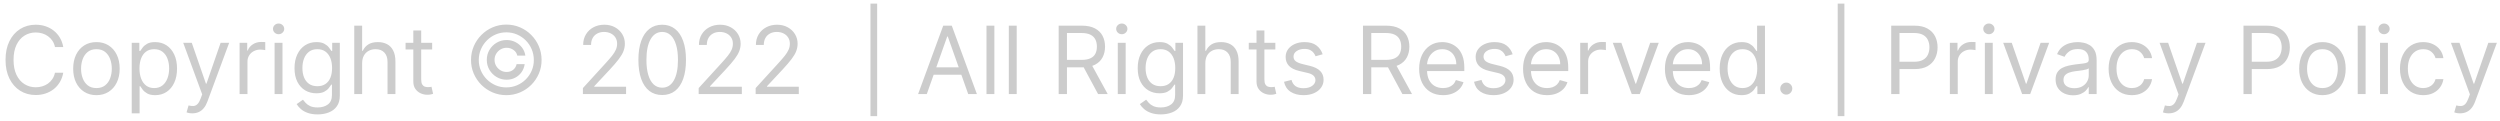 <svg width="372" height="18" viewBox="0 0 372 18" fill="none" xmlns="http://www.w3.org/2000/svg">
<path d="M9.413 7H8.18C8.108 6.645 7.98 6.334 7.798 6.065C7.619 5.797 7.4 5.572 7.141 5.389C6.886 5.204 6.603 5.064 6.291 4.972C5.98 4.879 5.655 4.832 5.317 4.832C4.7 4.832 4.142 4.988 3.641 5.3C3.144 5.611 2.748 6.07 2.453 6.677C2.162 7.283 2.016 8.027 2.016 8.909C2.016 9.791 2.162 10.535 2.453 11.141C2.748 11.748 3.144 12.207 3.641 12.518C4.142 12.83 4.7 12.986 5.317 12.986C5.655 12.986 5.98 12.939 6.291 12.847C6.603 12.754 6.886 12.616 7.141 12.434C7.4 12.248 7.619 12.021 7.798 11.753C7.98 11.481 8.108 11.169 8.18 10.818H9.413C9.321 11.338 9.152 11.804 8.906 12.215C8.661 12.626 8.356 12.976 7.992 13.264C7.627 13.549 7.218 13.766 6.764 13.915C6.313 14.065 5.831 14.139 5.317 14.139C4.448 14.139 3.676 13.927 3 13.503C2.324 13.079 1.792 12.475 1.404 11.693C1.016 10.911 0.823 9.983 0.823 8.909C0.823 7.835 1.016 6.907 1.404 6.125C1.792 5.343 2.324 4.74 3 4.315C3.676 3.891 4.448 3.679 5.317 3.679C5.831 3.679 6.313 3.754 6.764 3.903C7.218 4.052 7.627 4.271 7.992 4.559C8.356 4.844 8.661 5.192 8.906 5.603C9.152 6.011 9.321 6.476 9.413 7ZM14.349 14.159C13.66 14.159 13.055 13.995 12.534 13.667C12.017 13.339 11.613 12.88 11.321 12.29C11.033 11.7 10.889 11.01 10.889 10.222C10.889 9.426 11.033 8.732 11.321 8.138C11.613 7.545 12.017 7.085 12.534 6.756C13.055 6.428 13.66 6.264 14.349 6.264C15.038 6.264 15.642 6.428 16.159 6.756C16.679 7.085 17.083 7.545 17.372 8.138C17.663 8.732 17.809 9.426 17.809 10.222C17.809 11.01 17.663 11.7 17.372 12.29C17.083 12.88 16.679 13.339 16.159 13.667C15.642 13.995 15.038 14.159 14.349 14.159ZM14.349 13.105C14.873 13.105 15.303 12.971 15.642 12.702C15.98 12.434 16.23 12.081 16.392 11.643C16.555 11.206 16.636 10.732 16.636 10.222C16.636 9.711 16.555 9.236 16.392 8.795C16.23 8.354 15.98 7.998 15.642 7.726C15.303 7.454 14.873 7.318 14.349 7.318C13.825 7.318 13.394 7.454 13.056 7.726C12.718 7.998 12.468 8.354 12.306 8.795C12.143 9.236 12.062 9.711 12.062 10.222C12.062 10.732 12.143 11.206 12.306 11.643C12.468 12.081 12.718 12.434 13.056 12.702C13.394 12.971 13.825 13.105 14.349 13.105ZM19.6 16.864V6.364H20.734V7.577H20.873C20.959 7.444 21.078 7.275 21.231 7.07C21.387 6.861 21.609 6.675 21.897 6.513C22.189 6.347 22.583 6.264 23.08 6.264C23.723 6.264 24.29 6.425 24.781 6.746C25.271 7.068 25.654 7.524 25.929 8.114C26.204 8.704 26.342 9.4 26.342 10.202C26.342 11.01 26.204 11.711 25.929 12.305C25.654 12.895 25.273 13.352 24.786 13.677C24.298 13.998 23.737 14.159 23.1 14.159C22.61 14.159 22.217 14.078 21.922 13.915C21.627 13.75 21.4 13.562 21.241 13.354C21.082 13.142 20.959 12.966 20.873 12.827H20.773V16.864H19.6ZM20.754 10.182C20.754 10.758 20.838 11.267 21.007 11.708C21.176 12.146 21.423 12.489 21.748 12.737C22.073 12.982 22.471 13.105 22.941 13.105C23.432 13.105 23.841 12.976 24.169 12.717C24.501 12.456 24.749 12.104 24.915 11.663C25.084 11.219 25.168 10.725 25.168 10.182C25.168 9.645 25.086 9.161 24.92 8.73C24.757 8.296 24.511 7.953 24.179 7.701C23.851 7.446 23.438 7.318 22.941 7.318C22.464 7.318 22.063 7.439 21.738 7.681C21.413 7.92 21.168 8.255 21.002 8.685C20.837 9.113 20.754 9.612 20.754 10.182ZM28.614 16.864C28.415 16.864 28.238 16.847 28.082 16.814C27.926 16.784 27.818 16.754 27.759 16.724L28.057 15.69C28.342 15.763 28.594 15.79 28.813 15.77C29.031 15.75 29.225 15.652 29.394 15.477C29.567 15.304 29.724 15.024 29.867 14.636L30.085 14.04L27.262 6.364H28.534L30.642 12.449H30.722L32.83 6.364H34.102L30.861 15.114C30.715 15.508 30.534 15.835 30.319 16.093C30.104 16.355 29.853 16.549 29.568 16.675C29.287 16.801 28.968 16.864 28.614 16.864ZM35.651 14V6.364H36.785V7.517H36.864C37.003 7.139 37.255 6.833 37.62 6.597C37.984 6.362 38.395 6.244 38.853 6.244C38.939 6.244 39.047 6.246 39.176 6.249C39.305 6.253 39.403 6.258 39.469 6.264V7.457C39.429 7.447 39.338 7.433 39.196 7.413C39.057 7.389 38.909 7.378 38.753 7.378C38.382 7.378 38.051 7.456 37.759 7.612C37.471 7.764 37.242 7.976 37.073 8.248C36.907 8.516 36.824 8.823 36.824 9.168V14H35.651ZM40.86 14V6.364H42.033V14H40.86ZM41.457 5.091C41.228 5.091 41.031 5.013 40.865 4.857C40.703 4.701 40.621 4.514 40.621 4.295C40.621 4.077 40.703 3.889 40.865 3.734C41.031 3.578 41.228 3.5 41.457 3.5C41.685 3.5 41.881 3.578 42.043 3.734C42.209 3.889 42.292 4.077 42.292 4.295C42.292 4.514 42.209 4.701 42.043 4.857C41.881 5.013 41.685 5.091 41.457 5.091ZM47.265 17.023C46.698 17.023 46.211 16.95 45.803 16.804C45.395 16.662 45.056 16.473 44.784 16.237C44.515 16.005 44.302 15.757 44.142 15.492L45.077 14.835C45.183 14.974 45.317 15.133 45.48 15.312C45.642 15.495 45.864 15.652 46.146 15.785C46.431 15.921 46.804 15.989 47.265 15.989C47.881 15.989 48.39 15.839 48.791 15.541C49.192 15.243 49.392 14.776 49.392 14.139V12.588H49.293C49.207 12.727 49.084 12.9 48.925 13.105C48.769 13.307 48.544 13.488 48.249 13.647C47.957 13.803 47.563 13.881 47.066 13.881C46.449 13.881 45.896 13.735 45.405 13.443C44.918 13.152 44.532 12.727 44.247 12.171C43.965 11.614 43.824 10.938 43.824 10.142C43.824 9.36 43.962 8.679 44.237 8.099C44.512 7.515 44.895 7.065 45.385 6.746C45.876 6.425 46.443 6.264 47.086 6.264C47.583 6.264 47.977 6.347 48.269 6.513C48.564 6.675 48.789 6.861 48.945 7.07C49.104 7.275 49.227 7.444 49.313 7.577H49.432V6.364H50.566V14.219C50.566 14.875 50.417 15.409 50.118 15.82C49.823 16.234 49.426 16.537 48.925 16.729C48.428 16.925 47.874 17.023 47.265 17.023ZM47.225 12.827C47.696 12.827 48.093 12.719 48.418 12.504C48.743 12.288 48.99 11.978 49.159 11.574C49.328 11.169 49.412 10.686 49.412 10.122C49.412 9.572 49.33 9.086 49.164 8.665C48.998 8.245 48.753 7.915 48.428 7.676C48.103 7.438 47.702 7.318 47.225 7.318C46.728 7.318 46.313 7.444 45.982 7.696C45.654 7.948 45.407 8.286 45.241 8.71C45.079 9.134 44.998 9.605 44.998 10.122C44.998 10.652 45.081 11.121 45.246 11.529C45.415 11.934 45.664 12.252 45.992 12.484C46.323 12.712 46.734 12.827 47.225 12.827ZM53.887 9.406V14H52.714V3.818H53.887V7.557H53.986C54.165 7.162 54.434 6.849 54.792 6.617C55.153 6.382 55.633 6.264 56.233 6.264C56.754 6.264 57.209 6.369 57.601 6.577C57.992 6.783 58.295 7.099 58.51 7.527C58.729 7.951 58.839 8.491 58.839 9.148V14H57.665V9.227C57.665 8.621 57.508 8.152 57.193 7.82C56.881 7.486 56.449 7.318 55.895 7.318C55.511 7.318 55.166 7.399 54.861 7.562C54.56 7.724 54.321 7.961 54.145 8.273C53.973 8.584 53.887 8.962 53.887 9.406ZM64.306 6.364V7.358H60.349V6.364H64.306ZM61.502 4.534H62.675V11.812C62.675 12.144 62.723 12.393 62.819 12.558C62.919 12.721 63.045 12.83 63.197 12.886C63.353 12.939 63.517 12.966 63.69 12.966C63.819 12.966 63.925 12.959 64.008 12.946C64.091 12.93 64.157 12.916 64.207 12.906L64.445 13.96C64.366 13.99 64.255 14.02 64.112 14.05C63.97 14.083 63.789 14.099 63.57 14.099C63.239 14.099 62.914 14.028 62.596 13.886C62.281 13.743 62.019 13.526 61.81 13.234C61.605 12.943 61.502 12.575 61.502 12.131V4.534ZM72.435 8.909C72.435 8.366 72.567 7.87 72.832 7.423C73.097 6.975 73.454 6.619 73.901 6.354C74.349 6.089 74.844 5.956 75.388 5.956C75.858 5.956 76.293 6.057 76.69 6.259C77.091 6.461 77.423 6.738 77.685 7.089C77.946 7.438 78.109 7.832 78.172 8.273H76.969C76.902 7.931 76.718 7.653 76.417 7.438C76.115 7.219 75.772 7.109 75.388 7.109C75.056 7.109 74.755 7.191 74.483 7.353C74.211 7.515 73.994 7.732 73.832 8.004C73.669 8.276 73.588 8.578 73.588 8.909C73.588 9.241 73.669 9.542 73.832 9.814C73.994 10.086 74.211 10.303 74.483 10.465C74.755 10.628 75.056 10.709 75.388 10.709C75.772 10.709 76.097 10.601 76.362 10.386C76.631 10.167 76.8 9.887 76.869 9.545H78.072C78.009 9.986 77.855 10.382 77.61 10.734C77.365 11.082 77.05 11.357 76.665 11.559C76.284 11.761 75.858 11.862 75.388 11.862C74.844 11.862 74.349 11.73 73.901 11.464C73.454 11.199 73.097 10.843 72.832 10.396C72.567 9.948 72.435 9.453 72.435 8.909ZM75.338 14.159C74.615 14.159 73.936 14.023 73.3 13.751C72.667 13.48 72.108 13.104 71.624 12.623C71.144 12.139 70.766 11.581 70.491 10.947C70.219 10.314 70.085 9.635 70.088 8.909C70.091 8.183 70.229 7.504 70.501 6.871C70.776 6.238 71.154 5.681 71.634 5.2C72.115 4.716 72.671 4.339 73.305 4.067C73.938 3.795 74.615 3.659 75.338 3.659C76.064 3.659 76.743 3.795 77.376 4.067C78.013 4.339 78.57 4.716 79.047 5.2C79.527 5.681 79.904 6.238 80.175 6.871C80.447 7.504 80.585 8.183 80.588 8.909C80.591 9.635 80.457 10.314 80.185 10.947C79.913 11.581 79.537 12.139 79.057 12.623C78.576 13.104 78.018 13.48 77.381 13.751C76.745 14.023 76.064 14.159 75.338 14.159ZM75.338 13.006C75.905 13.006 76.437 12.9 76.934 12.688C77.431 12.475 77.867 12.182 78.241 11.807C78.616 11.433 78.909 10.999 79.121 10.505C79.334 10.008 79.438 9.478 79.435 8.914C79.431 8.347 79.323 7.815 79.111 7.318C78.899 6.821 78.606 6.385 78.231 6.011C77.857 5.636 77.423 5.343 76.929 5.131C76.435 4.919 75.905 4.812 75.338 4.812C74.775 4.812 74.246 4.919 73.752 5.131C73.258 5.343 72.824 5.638 72.45 6.016C72.075 6.39 71.78 6.826 71.564 7.323C71.352 7.817 71.245 8.347 71.241 8.914C71.238 9.474 71.343 10.003 71.555 10.5C71.767 10.994 72.06 11.428 72.435 11.803C72.812 12.177 73.248 12.472 73.742 12.688C74.239 12.9 74.771 13.006 75.338 13.006ZM86.737 14V13.105L90.097 9.426C90.492 8.995 90.817 8.621 91.072 8.303C91.327 7.981 91.516 7.679 91.639 7.398C91.764 7.113 91.828 6.814 91.828 6.503C91.828 6.145 91.741 5.835 91.569 5.573C91.4 5.311 91.168 5.109 90.873 4.967C90.578 4.824 90.246 4.753 89.879 4.753C89.487 4.753 89.146 4.834 88.855 4.996C88.566 5.156 88.342 5.379 88.183 5.668C88.028 5.956 87.95 6.294 87.95 6.682H86.776C86.776 6.085 86.914 5.562 87.189 5.111C87.464 4.66 87.839 4.309 88.313 4.057C88.79 3.805 89.325 3.679 89.918 3.679C90.515 3.679 91.044 3.805 91.504 4.057C91.965 4.309 92.326 4.648 92.588 5.076C92.85 5.504 92.981 5.979 92.981 6.503C92.981 6.877 92.913 7.244 92.777 7.602C92.644 7.956 92.412 8.352 92.081 8.79C91.753 9.224 91.297 9.754 90.714 10.381L88.427 12.827V12.906H93.16V14H86.737ZM98.534 14.139C97.785 14.139 97.147 13.935 96.62 13.528C96.093 13.117 95.69 12.522 95.412 11.743C95.134 10.961 94.994 10.016 94.994 8.909C94.994 7.809 95.134 6.869 95.412 6.09C95.694 5.308 96.098 4.711 96.625 4.3C97.155 3.886 97.792 3.679 98.534 3.679C99.277 3.679 99.911 3.886 100.438 4.3C100.969 4.711 101.373 5.308 101.651 6.09C101.933 6.869 102.074 7.809 102.074 8.909C102.074 10.016 101.935 10.961 101.656 11.743C101.378 12.522 100.975 13.117 100.448 13.528C99.921 13.935 99.283 14.139 98.534 14.139ZM98.534 13.046C99.277 13.046 99.853 12.688 100.264 11.972C100.675 11.256 100.881 10.235 100.881 8.909C100.881 8.027 100.786 7.277 100.597 6.657C100.412 6.037 100.143 5.565 99.792 5.24C99.444 4.915 99.025 4.753 98.534 4.753C97.798 4.753 97.223 5.116 96.809 5.842C96.395 6.564 96.188 7.587 96.188 8.909C96.188 9.791 96.28 10.54 96.466 11.156C96.652 11.773 96.918 12.242 97.266 12.563C97.618 12.885 98.04 13.046 98.534 13.046ZM103.963 14V13.105L107.324 9.426C107.718 8.995 108.043 8.621 108.298 8.303C108.554 7.981 108.743 7.679 108.865 7.398C108.991 7.113 109.054 6.814 109.054 6.503C109.054 6.145 108.968 5.835 108.796 5.573C108.627 5.311 108.395 5.109 108.1 4.967C107.805 4.824 107.473 4.753 107.105 4.753C106.714 4.753 106.373 4.834 106.081 4.996C105.793 5.156 105.569 5.379 105.41 5.668C105.254 5.956 105.176 6.294 105.176 6.682H104.003C104.003 6.085 104.14 5.562 104.416 5.111C104.691 4.66 105.065 4.309 105.539 4.057C106.016 3.805 106.552 3.679 107.145 3.679C107.742 3.679 108.27 3.805 108.731 4.057C109.192 4.309 109.553 4.648 109.815 5.076C110.077 5.504 110.207 5.979 110.207 6.503C110.207 6.877 110.14 7.244 110.004 7.602C109.871 7.956 109.639 8.352 109.308 8.79C108.979 9.224 108.524 9.754 107.94 10.381L105.653 12.827V12.906H110.386V14H103.963ZM112.44 14V13.105L115.801 9.426C116.195 8.995 116.52 8.621 116.775 8.303C117.03 7.981 117.219 7.679 117.342 7.398C117.468 7.113 117.531 6.814 117.531 6.503C117.531 6.145 117.444 5.835 117.272 5.573C117.103 5.311 116.871 5.109 116.576 4.967C116.281 4.824 115.95 4.753 115.582 4.753C115.191 4.753 114.849 4.834 114.558 4.996C114.269 5.156 114.046 5.379 113.886 5.668C113.731 5.956 113.653 6.294 113.653 6.682H112.479C112.479 6.085 112.617 5.562 112.892 5.111C113.167 4.66 113.542 4.309 114.016 4.057C114.493 3.805 115.028 3.679 115.622 3.679C116.218 3.679 116.747 3.805 117.207 4.057C117.668 4.309 118.029 4.648 118.291 5.076C118.553 5.504 118.684 5.979 118.684 6.503C118.684 6.877 118.616 7.244 118.48 7.602C118.348 7.956 118.116 8.352 117.784 8.79C117.456 9.224 117 9.754 116.417 10.381L114.13 12.827V12.906H118.863V14H112.44ZM130.521 0.537V17.281H129.527V0.537H130.521ZM137.905 14H136.613L140.351 3.818H141.624L145.363 14H144.07L141.028 5.429H140.948L137.905 14ZM138.383 10.023H143.593V11.117H138.383V10.023ZM147.963 3.818V14H146.79V3.818H147.963ZM151.285 3.818V14H150.112V3.818H151.285ZM157.531 14V3.818H160.971C161.767 3.818 162.42 3.954 162.93 4.226C163.44 4.494 163.818 4.864 164.063 5.335C164.309 5.805 164.431 6.34 164.431 6.94C164.431 7.54 164.309 8.072 164.063 8.536C163.818 9 163.442 9.365 162.935 9.63C162.428 9.892 161.78 10.023 160.991 10.023H158.207V8.909H160.951C161.495 8.909 161.932 8.83 162.264 8.67C162.599 8.511 162.84 8.286 162.99 7.994C163.142 7.699 163.218 7.348 163.218 6.94C163.218 6.533 163.142 6.176 162.99 5.871C162.837 5.567 162.594 5.331 162.259 5.165C161.924 4.996 161.482 4.912 160.931 4.912H158.764V14H157.531ZM162.323 9.426L164.829 14H163.397L160.931 9.426H162.323ZM166.327 14V6.364H167.5V14H166.327ZM166.923 5.091C166.695 5.091 166.497 5.013 166.332 4.857C166.169 4.701 166.088 4.514 166.088 4.295C166.088 4.077 166.169 3.889 166.332 3.734C166.497 3.578 166.695 3.5 166.923 3.5C167.152 3.5 167.348 3.578 167.51 3.734C167.676 3.889 167.759 4.077 167.759 4.295C167.759 4.514 167.676 4.701 167.51 4.857C167.348 5.013 167.152 5.091 166.923 5.091ZM172.731 17.023C172.165 17.023 171.677 16.95 171.27 16.804C170.862 16.662 170.522 16.473 170.251 16.237C169.982 16.005 169.768 15.757 169.609 15.492L170.544 14.835C170.65 14.974 170.784 15.133 170.947 15.312C171.109 15.495 171.331 15.652 171.613 15.785C171.898 15.921 172.271 15.989 172.731 15.989C173.348 15.989 173.857 15.839 174.258 15.541C174.659 15.243 174.859 14.776 174.859 14.139V12.588H174.76C174.674 12.727 174.551 12.9 174.392 13.105C174.236 13.307 174.011 13.488 173.716 13.647C173.424 13.803 173.03 13.881 172.533 13.881C171.916 13.881 171.363 13.735 170.872 13.443C170.385 13.152 169.999 12.727 169.714 12.171C169.432 11.614 169.291 10.938 169.291 10.142C169.291 9.36 169.429 8.679 169.704 8.099C169.979 7.515 170.362 7.065 170.852 6.746C171.343 6.425 171.909 6.264 172.552 6.264C173.05 6.264 173.444 6.347 173.736 6.513C174.031 6.675 174.256 6.861 174.412 7.07C174.571 7.275 174.694 7.444 174.78 7.577H174.899V6.364H176.033V14.219C176.033 14.875 175.883 15.409 175.585 15.82C175.29 16.234 174.892 16.537 174.392 16.729C173.895 16.925 173.341 17.023 172.731 17.023ZM172.692 12.827C173.162 12.827 173.56 12.719 173.885 12.504C174.21 12.288 174.457 11.978 174.626 11.574C174.795 11.169 174.879 10.686 174.879 10.122C174.879 9.572 174.796 9.086 174.631 8.665C174.465 8.245 174.22 7.915 173.895 7.676C173.57 7.438 173.169 7.318 172.692 7.318C172.195 7.318 171.78 7.444 171.449 7.696C171.121 7.948 170.874 8.286 170.708 8.71C170.546 9.134 170.464 9.605 170.464 10.122C170.464 10.652 170.547 11.121 170.713 11.529C170.882 11.934 171.131 12.252 171.459 12.484C171.79 12.712 172.201 12.827 172.692 12.827ZM179.354 9.406V14H178.18V3.818H179.354V7.557H179.453C179.632 7.162 179.9 6.849 180.258 6.617C180.62 6.382 181.1 6.264 181.7 6.264C182.221 6.264 182.676 6.369 183.067 6.577C183.458 6.783 183.762 7.099 183.977 7.527C184.196 7.951 184.305 8.491 184.305 9.148V14H183.132V9.227C183.132 8.621 182.975 8.152 182.66 7.82C182.348 7.486 181.916 7.318 181.362 7.318C180.978 7.318 180.633 7.399 180.328 7.562C180.026 7.724 179.788 7.961 179.612 8.273C179.44 8.584 179.354 8.962 179.354 9.406ZM189.773 6.364V7.358H185.815V6.364H189.773ZM186.969 4.534H188.142V11.812C188.142 12.144 188.19 12.393 188.286 12.558C188.386 12.721 188.512 12.83 188.664 12.886C188.82 12.939 188.984 12.966 189.156 12.966C189.286 12.966 189.392 12.959 189.475 12.946C189.557 12.93 189.624 12.916 189.673 12.906L189.912 13.96C189.832 13.99 189.721 14.02 189.579 14.05C189.436 14.083 189.256 14.099 189.037 14.099C188.706 14.099 188.381 14.028 188.063 13.886C187.748 13.743 187.486 13.526 187.277 13.234C187.072 12.943 186.969 12.575 186.969 12.131V4.534ZM196.81 8.074L195.756 8.372C195.69 8.197 195.592 8.026 195.463 7.86C195.337 7.691 195.165 7.552 194.946 7.442C194.727 7.333 194.447 7.278 194.106 7.278C193.638 7.278 193.249 7.386 192.937 7.602C192.629 7.814 192.475 8.084 192.475 8.412C192.475 8.704 192.581 8.934 192.793 9.103C193.005 9.272 193.337 9.413 193.787 9.526L194.921 9.804C195.604 9.97 196.112 10.223 196.447 10.565C196.782 10.903 196.949 11.338 196.949 11.872C196.949 12.31 196.823 12.701 196.571 13.046C196.323 13.39 195.975 13.662 195.527 13.861C195.08 14.06 194.56 14.159 193.966 14.159C193.187 14.159 192.543 13.99 192.032 13.652C191.522 13.314 191.199 12.82 191.063 12.171L192.177 11.892C192.283 12.303 192.483 12.611 192.778 12.817C193.076 13.022 193.466 13.125 193.946 13.125C194.493 13.125 194.928 13.009 195.249 12.777C195.574 12.542 195.736 12.26 195.736 11.932C195.736 11.667 195.643 11.445 195.458 11.266C195.272 11.083 194.987 10.947 194.603 10.858L193.33 10.56C192.631 10.394 192.117 10.137 191.789 9.789C191.464 9.438 191.302 8.999 191.302 8.472C191.302 8.041 191.423 7.66 191.665 7.328C191.91 6.997 192.243 6.737 192.664 6.548C193.088 6.359 193.569 6.264 194.106 6.264C194.861 6.264 195.455 6.43 195.885 6.761C196.32 7.093 196.628 7.53 196.81 8.074ZM202.812 14V3.818H206.252C207.048 3.818 207.701 3.954 208.211 4.226C208.722 4.494 209.099 4.864 209.345 5.335C209.59 5.805 209.713 6.34 209.713 6.94C209.713 7.54 209.59 8.072 209.345 8.536C209.099 9 208.723 9.365 208.216 9.63C207.709 9.892 207.061 10.023 206.272 10.023H203.488V8.909H206.233C206.776 8.909 207.214 8.83 207.545 8.67C207.88 8.511 208.122 8.286 208.271 7.994C208.423 7.699 208.5 7.348 208.5 6.94C208.5 6.533 208.423 6.176 208.271 5.871C208.118 5.567 207.875 5.331 207.54 5.165C207.205 4.996 206.763 4.912 206.213 4.912H204.045V14H202.812ZM207.605 9.426L210.11 14H208.679L206.213 9.426H207.605ZM214.728 14.159C213.992 14.159 213.357 13.997 212.824 13.672C212.293 13.344 211.884 12.886 211.596 12.3C211.311 11.71 211.168 11.024 211.168 10.242C211.168 9.459 211.311 8.77 211.596 8.173C211.884 7.573 212.285 7.106 212.799 6.771C213.316 6.433 213.919 6.264 214.608 6.264C215.006 6.264 215.399 6.33 215.787 6.463C216.174 6.596 216.527 6.811 216.846 7.109C217.164 7.404 217.417 7.795 217.606 8.283C217.795 8.77 217.89 9.37 217.89 10.082V10.579H212.003V9.565H216.696C216.696 9.134 216.61 8.75 216.438 8.412C216.269 8.074 216.027 7.807 215.712 7.612C215.401 7.416 215.033 7.318 214.608 7.318C214.141 7.318 213.737 7.434 213.395 7.666C213.057 7.895 212.797 8.193 212.615 8.561C212.432 8.929 212.341 9.323 212.341 9.744V10.421C212.341 10.997 212.441 11.486 212.64 11.887C212.842 12.285 213.122 12.588 213.48 12.797C213.838 13.002 214.254 13.105 214.728 13.105C215.036 13.105 215.314 13.062 215.563 12.976C215.815 12.886 216.032 12.754 216.214 12.578C216.397 12.399 216.537 12.177 216.637 11.912L217.77 12.23C217.651 12.615 217.45 12.953 217.169 13.244C216.887 13.533 216.539 13.758 216.125 13.921C215.71 14.079 215.245 14.159 214.728 14.159ZM225.084 8.074L224.03 8.372C223.963 8.197 223.866 8.026 223.736 7.86C223.61 7.691 223.438 7.552 223.219 7.442C223 7.333 222.72 7.278 222.379 7.278C221.912 7.278 221.522 7.386 221.211 7.602C220.902 7.814 220.748 8.084 220.748 8.412C220.748 8.704 220.854 8.934 221.066 9.103C221.279 9.272 221.61 9.413 222.061 9.526L223.194 9.804C223.877 9.97 224.386 10.223 224.721 10.565C225.055 10.903 225.223 11.338 225.223 11.872C225.223 12.31 225.097 12.701 224.845 13.046C224.596 13.39 224.248 13.662 223.801 13.861C223.353 14.06 222.833 14.159 222.24 14.159C221.461 14.159 220.816 13.99 220.306 13.652C219.795 13.314 219.472 12.82 219.336 12.171L220.45 11.892C220.556 12.303 220.757 12.611 221.052 12.817C221.35 13.022 221.739 13.125 222.22 13.125C222.767 13.125 223.201 13.009 223.522 12.777C223.847 12.542 224.01 12.26 224.01 11.932C224.01 11.667 223.917 11.445 223.731 11.266C223.546 11.083 223.261 10.947 222.876 10.858L221.603 10.56C220.904 10.394 220.39 10.137 220.062 9.789C219.737 9.438 219.575 8.999 219.575 8.472C219.575 8.041 219.696 7.66 219.938 7.328C220.183 6.997 220.516 6.737 220.937 6.548C221.361 6.359 221.842 6.264 222.379 6.264C223.135 6.264 223.728 6.43 224.159 6.761C224.593 7.093 224.901 7.53 225.084 8.074ZM230.191 14.159C229.455 14.159 228.82 13.997 228.286 13.672C227.756 13.344 227.347 12.886 227.059 12.3C226.773 11.71 226.631 11.024 226.631 10.242C226.631 9.459 226.773 8.77 227.059 8.173C227.347 7.573 227.748 7.106 228.262 6.771C228.779 6.433 229.382 6.264 230.071 6.264C230.469 6.264 230.862 6.33 231.25 6.463C231.637 6.596 231.99 6.811 232.309 7.109C232.627 7.404 232.88 7.795 233.069 8.283C233.258 8.77 233.353 9.37 233.353 10.082V10.579H227.466V9.565H232.159C232.159 9.134 232.073 8.75 231.901 8.412C231.732 8.074 231.49 7.807 231.175 7.612C230.863 7.416 230.496 7.318 230.071 7.318C229.604 7.318 229.2 7.434 228.858 7.666C228.52 7.895 228.26 8.193 228.078 8.561C227.895 8.929 227.804 9.323 227.804 9.744V10.421C227.804 10.997 227.904 11.486 228.103 11.887C228.305 12.285 228.585 12.588 228.943 12.797C229.301 13.002 229.717 13.105 230.191 13.105C230.499 13.105 230.777 13.062 231.026 12.976C231.278 12.886 231.495 12.754 231.677 12.578C231.859 12.399 232 12.177 232.1 11.912L233.233 12.23C233.114 12.615 232.913 12.953 232.632 13.244C232.35 13.533 232.002 13.758 231.588 13.921C231.173 14.079 230.708 14.159 230.191 14.159ZM235.137 14V6.364H236.271V7.517H236.35C236.49 7.139 236.742 6.833 237.106 6.597C237.471 6.362 237.882 6.244 238.339 6.244C238.425 6.244 238.533 6.246 238.662 6.249C238.791 6.253 238.889 6.258 238.956 6.264V7.457C238.916 7.447 238.825 7.433 238.682 7.413C238.543 7.389 238.395 7.378 238.24 7.378C237.868 7.378 237.537 7.456 237.245 7.612C236.957 7.764 236.728 7.976 236.559 8.248C236.393 8.516 236.311 8.823 236.311 9.168V14H235.137ZM246.823 6.364L243.999 14H242.806L239.982 6.364H241.255L243.363 12.449H243.442L245.55 6.364H246.823ZM251.3 14.159C250.564 14.159 249.929 13.997 249.396 13.672C248.866 13.344 248.456 12.886 248.168 12.3C247.883 11.71 247.74 11.024 247.74 10.242C247.74 9.459 247.883 8.77 248.168 8.173C248.456 7.573 248.857 7.106 249.371 6.771C249.888 6.433 250.491 6.264 251.181 6.264C251.578 6.264 251.971 6.33 252.359 6.463C252.747 6.596 253.1 6.811 253.418 7.109C253.736 7.404 253.99 7.795 254.179 8.283C254.367 8.77 254.462 9.37 254.462 10.082V10.579H248.576V9.565H253.269C253.269 9.134 253.183 8.75 253.01 8.412C252.841 8.074 252.599 7.807 252.284 7.612C251.973 7.416 251.605 7.318 251.181 7.318C250.713 7.318 250.309 7.434 249.968 7.666C249.63 7.895 249.369 8.193 249.187 8.561C249.005 8.929 248.914 9.323 248.914 9.744V10.421C248.914 10.997 249.013 11.486 249.212 11.887C249.414 12.285 249.694 12.588 250.052 12.797C250.41 13.002 250.826 13.105 251.3 13.105C251.608 13.105 251.887 13.062 252.135 12.976C252.387 12.886 252.604 12.754 252.786 12.578C252.969 12.399 253.11 12.177 253.209 11.912L254.343 12.23C254.223 12.615 254.023 12.953 253.741 13.244C253.459 13.533 253.111 13.758 252.697 13.921C252.283 14.079 251.817 14.159 251.3 14.159ZM259.13 14.159C258.494 14.159 257.932 13.998 257.445 13.677C256.958 13.352 256.576 12.895 256.301 12.305C256.026 11.711 255.889 11.01 255.889 10.202C255.889 9.4 256.026 8.704 256.301 8.114C256.576 7.524 256.959 7.068 257.45 6.746C257.94 6.425 258.507 6.264 259.15 6.264C259.647 6.264 260.04 6.347 260.328 6.513C260.62 6.675 260.842 6.861 260.995 7.07C261.15 7.275 261.271 7.444 261.358 7.577H261.457V3.818H262.63V14H261.497V12.827H261.358C261.271 12.966 261.149 13.142 260.99 13.354C260.831 13.562 260.603 13.75 260.309 13.915C260.014 14.078 259.621 14.159 259.13 14.159ZM259.289 13.105C259.76 13.105 260.158 12.982 260.483 12.737C260.807 12.489 261.054 12.146 261.223 11.708C261.392 11.267 261.477 10.758 261.477 10.182C261.477 9.612 261.394 9.113 261.228 8.685C261.063 8.255 260.817 7.92 260.492 7.681C260.168 7.439 259.767 7.318 259.289 7.318C258.792 7.318 258.378 7.446 258.046 7.701C257.718 7.953 257.471 8.296 257.306 8.73C257.143 9.161 257.062 9.645 257.062 10.182C257.062 10.725 257.145 11.219 257.311 11.663C257.48 12.104 257.728 12.456 258.056 12.717C258.388 12.976 258.799 13.105 259.289 13.105ZM265.797 14.079C265.552 14.079 265.341 13.992 265.166 13.816C264.99 13.64 264.902 13.43 264.902 13.185C264.902 12.939 264.99 12.729 265.166 12.553C265.341 12.378 265.552 12.29 265.797 12.29C266.042 12.29 266.253 12.378 266.429 12.553C266.604 12.729 266.692 12.939 266.692 13.185C266.692 13.347 266.651 13.496 266.568 13.632C266.488 13.768 266.38 13.877 266.245 13.96C266.112 14.04 265.963 14.079 265.797 14.079ZM274.445 0.537V17.281H273.451V0.537H274.445ZM281.412 14V3.818H284.852C285.651 3.818 286.304 3.962 286.811 4.251C287.321 4.536 287.699 4.922 287.944 5.409C288.19 5.896 288.312 6.44 288.312 7.04C288.312 7.64 288.19 8.185 287.944 8.675C287.702 9.166 287.328 9.557 286.821 9.849C286.314 10.137 285.664 10.281 284.872 10.281H282.406V9.188H284.832C285.379 9.188 285.818 9.093 286.15 8.904C286.481 8.715 286.721 8.46 286.87 8.138C287.023 7.814 287.099 7.447 287.099 7.04C287.099 6.632 287.023 6.268 286.87 5.946C286.721 5.625 286.479 5.373 286.145 5.19C285.81 5.005 285.366 4.912 284.812 4.912H282.645V14H281.412ZM290.139 14V6.364H291.273V7.517H291.352C291.492 7.139 291.743 6.833 292.108 6.597C292.473 6.362 292.884 6.244 293.341 6.244C293.427 6.244 293.535 6.246 293.664 6.249C293.793 6.253 293.891 6.258 293.957 6.264V7.457C293.918 7.447 293.827 7.433 293.684 7.413C293.545 7.389 293.397 7.378 293.242 7.378C292.87 7.378 292.539 7.456 292.247 7.612C291.959 7.764 291.73 7.976 291.561 8.248C291.395 8.516 291.313 8.823 291.313 9.168V14H290.139ZM295.348 14V6.364H296.522V14H295.348ZM295.945 5.091C295.716 5.091 295.519 5.013 295.353 4.857C295.191 4.701 295.11 4.514 295.11 4.295C295.11 4.077 295.191 3.889 295.353 3.734C295.519 3.578 295.716 3.5 295.945 3.5C296.174 3.5 296.369 3.578 296.532 3.734C296.697 3.889 296.78 4.077 296.78 4.295C296.78 4.514 296.697 4.701 296.532 4.857C296.369 5.013 296.174 5.091 295.945 5.091ZM304.915 6.364L302.091 14H300.898L298.074 6.364H299.347L301.455 12.449H301.534L303.642 6.364H304.915ZM308.478 14.179C307.994 14.179 307.555 14.088 307.161 13.905C306.766 13.72 306.453 13.453 306.221 13.105C305.989 12.754 305.873 12.329 305.873 11.832C305.873 11.395 305.959 11.04 306.132 10.768C306.304 10.493 306.534 10.278 306.823 10.122C307.111 9.966 307.429 9.85 307.777 9.774C308.129 9.695 308.482 9.632 308.836 9.585C309.3 9.526 309.676 9.481 309.965 9.451C310.256 9.418 310.469 9.363 310.601 9.287C310.737 9.211 310.805 9.078 310.805 8.889V8.849C310.805 8.359 310.671 7.978 310.402 7.706C310.137 7.434 309.734 7.298 309.194 7.298C308.634 7.298 308.195 7.421 307.877 7.666C307.559 7.911 307.335 8.173 307.206 8.452L306.092 8.054C306.291 7.59 306.556 7.229 306.887 6.97C307.222 6.708 307.587 6.526 307.981 6.423C308.379 6.317 308.77 6.264 309.154 6.264C309.4 6.264 309.681 6.294 310 6.354C310.321 6.41 310.631 6.528 310.929 6.707C311.231 6.886 311.481 7.156 311.68 7.517C311.879 7.878 311.978 8.362 311.978 8.969V14H310.805V12.966H310.745C310.666 13.132 310.533 13.309 310.348 13.498C310.162 13.687 309.915 13.848 309.607 13.98C309.299 14.113 308.922 14.179 308.478 14.179ZM308.657 13.125C309.121 13.125 309.512 13.034 309.831 12.852C310.152 12.669 310.394 12.434 310.556 12.146C310.722 11.857 310.805 11.554 310.805 11.236V10.162C310.755 10.222 310.646 10.276 310.477 10.326C310.311 10.372 310.119 10.414 309.9 10.45C309.685 10.483 309.474 10.513 309.269 10.54C309.067 10.563 308.902 10.583 308.777 10.599C308.472 10.639 308.187 10.704 307.921 10.793C307.66 10.88 307.447 11.01 307.285 11.186C307.126 11.358 307.046 11.594 307.046 11.892C307.046 12.3 307.197 12.608 307.499 12.817C307.804 13.022 308.19 13.125 308.657 13.125ZM317.222 14.159C316.506 14.159 315.89 13.99 315.373 13.652C314.856 13.314 314.458 12.848 314.179 12.255C313.901 11.662 313.762 10.984 313.762 10.222C313.762 9.446 313.904 8.762 314.189 8.168C314.478 7.572 314.879 7.106 315.392 6.771C315.91 6.433 316.513 6.264 317.202 6.264C317.739 6.264 318.223 6.364 318.654 6.562C319.085 6.761 319.438 7.04 319.713 7.398C319.988 7.756 320.159 8.173 320.225 8.651H319.052C318.962 8.303 318.763 7.994 318.455 7.726C318.15 7.454 317.739 7.318 317.222 7.318C316.765 7.318 316.364 7.438 316.019 7.676C315.678 7.911 315.411 8.245 315.218 8.675C315.03 9.103 314.935 9.605 314.935 10.182C314.935 10.772 315.028 11.286 315.214 11.723C315.402 12.161 315.668 12.5 316.009 12.742C316.354 12.984 316.758 13.105 317.222 13.105C317.527 13.105 317.804 13.052 318.052 12.946C318.301 12.84 318.511 12.688 318.684 12.489C318.856 12.29 318.979 12.051 319.052 11.773H320.225C320.159 12.223 319.995 12.63 319.733 12.991C319.474 13.349 319.131 13.634 318.704 13.846C318.279 14.055 317.785 14.159 317.222 14.159ZM322.696 16.864C322.497 16.864 322.32 16.847 322.164 16.814C322.008 16.784 321.9 16.754 321.841 16.724L322.139 15.69C322.424 15.763 322.676 15.79 322.895 15.77C323.113 15.75 323.307 15.652 323.476 15.477C323.649 15.304 323.806 15.024 323.949 14.636L324.167 14.04L321.343 6.364H322.616L324.724 12.449H324.804L326.912 6.364H328.184L324.943 15.114C324.797 15.508 324.616 15.835 324.401 16.093C324.186 16.355 323.935 16.549 323.65 16.675C323.369 16.801 323.05 16.864 322.696 16.864ZM333.83 14V3.818H337.27C338.069 3.818 338.722 3.962 339.229 4.251C339.739 4.536 340.117 4.922 340.362 5.409C340.608 5.896 340.73 6.44 340.73 7.04C340.73 7.64 340.608 8.185 340.362 8.675C340.12 9.166 339.746 9.557 339.239 9.849C338.732 10.137 338.082 10.281 337.29 10.281H334.824V9.188H337.25C337.797 9.188 338.236 9.093 338.568 8.904C338.899 8.715 339.139 8.46 339.288 8.138C339.441 7.814 339.517 7.447 339.517 7.04C339.517 6.632 339.441 6.268 339.288 5.946C339.139 5.625 338.897 5.373 338.563 5.19C338.228 5.005 337.784 4.912 337.23 4.912H335.063V14H333.83ZM345.578 14.159C344.888 14.159 344.283 13.995 343.763 13.667C343.246 13.339 342.841 12.88 342.55 12.29C342.261 11.7 342.117 11.01 342.117 10.222C342.117 9.426 342.261 8.732 342.55 8.138C342.841 7.545 343.246 7.085 343.763 6.756C344.283 6.428 344.888 6.264 345.578 6.264C346.267 6.264 346.87 6.428 347.387 6.756C347.908 7.085 348.312 7.545 348.6 8.138C348.892 8.732 349.038 9.426 349.038 10.222C349.038 11.01 348.892 11.7 348.6 12.29C348.312 12.88 347.908 13.339 347.387 13.667C346.87 13.995 346.267 14.159 345.578 14.159ZM345.578 13.105C346.101 13.105 346.532 12.971 346.87 12.702C347.208 12.434 347.458 12.081 347.621 11.643C347.783 11.206 347.864 10.732 347.864 10.222C347.864 9.711 347.783 9.236 347.621 8.795C347.458 8.354 347.208 7.998 346.87 7.726C346.532 7.454 346.101 7.318 345.578 7.318C345.054 7.318 344.623 7.454 344.285 7.726C343.947 7.998 343.697 8.354 343.534 8.795C343.372 9.236 343.291 9.711 343.291 10.222C343.291 10.732 343.372 11.206 343.534 11.643C343.697 12.081 343.947 12.434 344.285 12.702C344.623 12.971 345.054 13.105 345.578 13.105ZM352.002 3.818V14H350.829V3.818H352.002ZM354.151 14V6.364H355.324V14H354.151ZM354.748 5.091C354.519 5.091 354.322 5.013 354.156 4.857C353.994 4.701 353.912 4.514 353.912 4.295C353.912 4.077 353.994 3.889 354.156 3.734C354.322 3.578 354.519 3.5 354.748 3.5C354.976 3.5 355.172 3.578 355.334 3.734C355.5 3.889 355.583 4.077 355.583 4.295C355.583 4.514 355.5 4.701 355.334 4.857C355.172 5.013 354.976 5.091 354.748 5.091ZM360.576 14.159C359.86 14.159 359.243 13.99 358.726 13.652C358.209 13.314 357.811 12.848 357.533 12.255C357.255 11.662 357.115 10.984 357.115 10.222C357.115 9.446 357.258 8.762 357.543 8.168C357.831 7.572 358.232 7.106 358.746 6.771C359.263 6.433 359.866 6.264 360.556 6.264C361.093 6.264 361.576 6.364 362.007 6.562C362.438 6.761 362.791 7.04 363.066 7.398C363.341 7.756 363.512 8.173 363.578 8.651H362.405C362.316 8.303 362.117 7.994 361.809 7.726C361.504 7.454 361.093 7.318 360.576 7.318C360.118 7.318 359.717 7.438 359.372 7.676C359.031 7.911 358.764 8.245 358.572 8.675C358.383 9.103 358.289 9.605 358.289 10.182C358.289 10.772 358.381 11.286 358.567 11.723C358.756 12.161 359.021 12.5 359.362 12.742C359.707 12.984 360.112 13.105 360.576 13.105C360.88 13.105 361.157 13.052 361.406 12.946C361.654 12.84 361.865 12.688 362.037 12.489C362.21 12.29 362.332 12.051 362.405 11.773H363.578C363.512 12.223 363.348 12.63 363.086 12.991C362.828 13.349 362.485 13.634 362.057 13.846C361.633 14.055 361.139 14.159 360.576 14.159ZM366.049 16.864C365.85 16.864 365.673 16.847 365.517 16.814C365.362 16.784 365.254 16.754 365.194 16.724L365.492 15.69C365.777 15.763 366.029 15.79 366.248 15.77C366.467 15.75 366.661 15.652 366.83 15.477C367.002 15.304 367.16 15.024 367.302 14.636L367.521 14.04L364.697 6.364H365.97L368.078 12.449H368.157L370.265 6.364H371.538L368.296 15.114C368.151 15.508 367.97 15.835 367.755 16.093C367.539 16.355 367.289 16.549 367.004 16.675C366.722 16.801 366.404 16.864 366.049 16.864Z" fill="#CCCCCC"/>
</svg>
